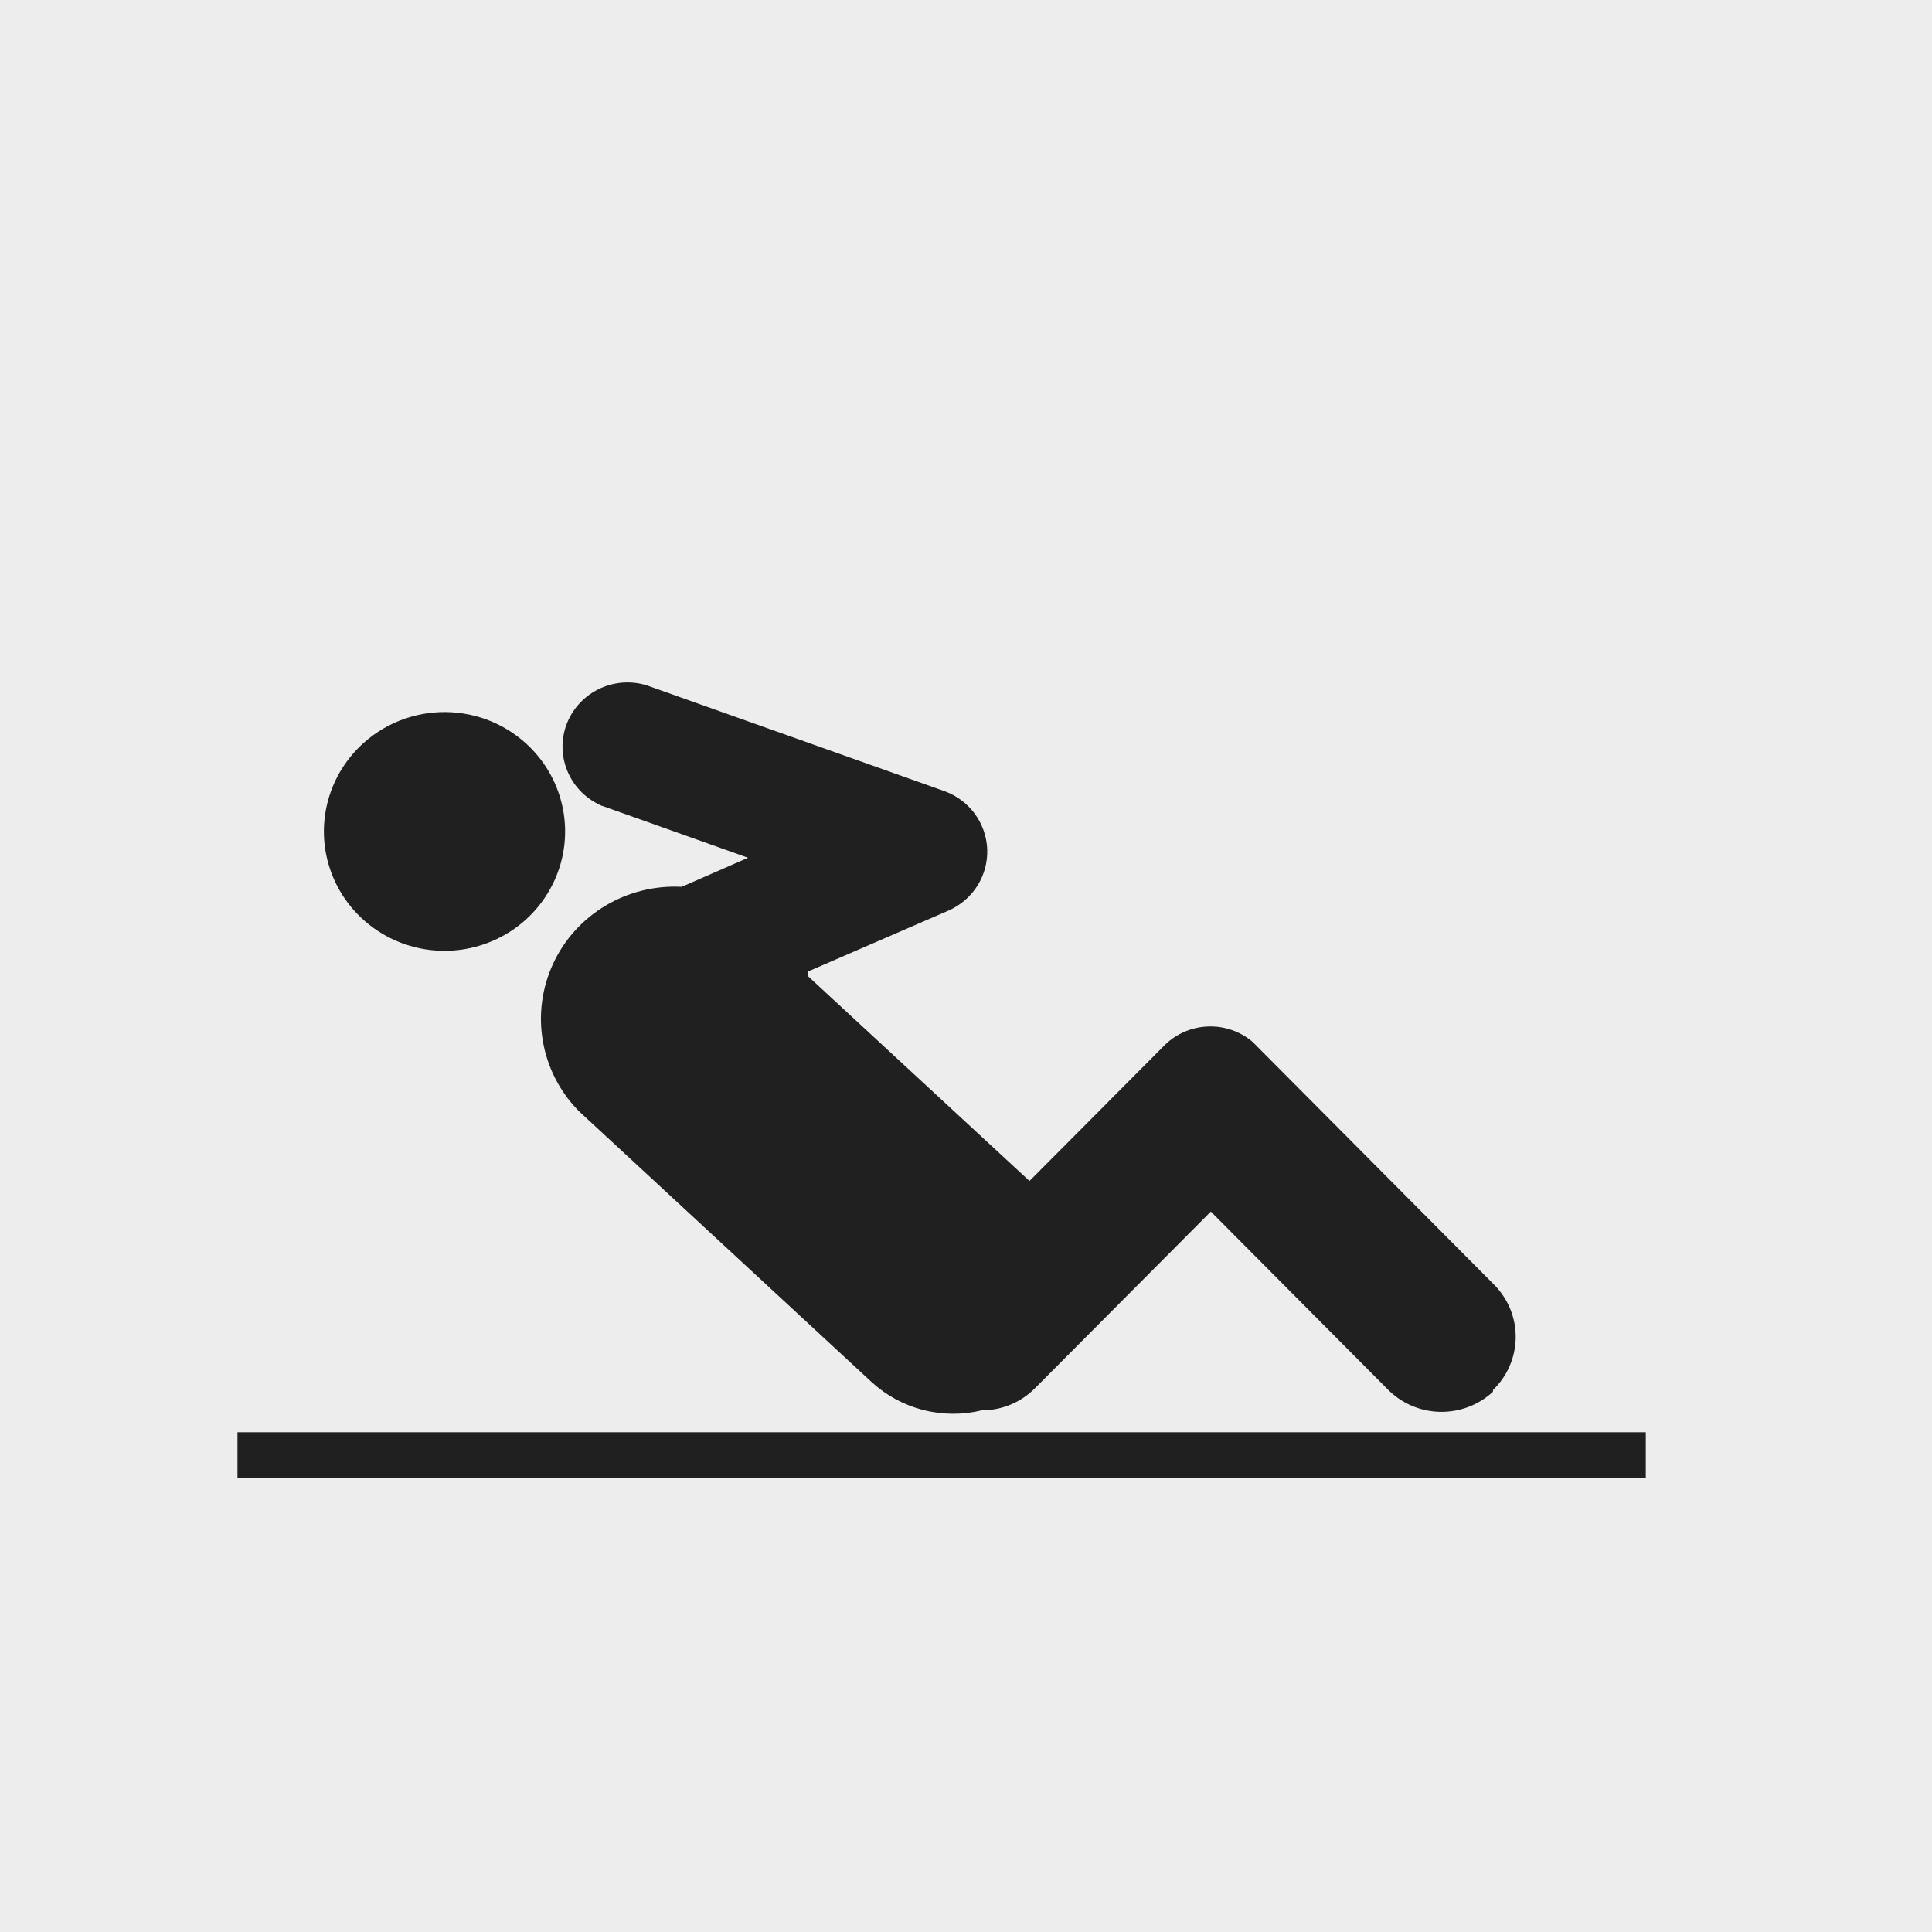 <svg width="48" height="48" viewBox="0 0 48 48" fill="none" xmlns="http://www.w3.org/2000/svg">
<rect width="48" height="48" fill="#EDEDED"/>
<path d="M13.384 18.805C13.753 19.263 13.978 19.818 14.029 20.402C14.08 20.986 13.955 21.571 13.67 22.084C13.386 22.598 12.954 23.017 12.429 23.287C11.904 23.558 11.31 23.669 10.721 23.606C10.133 23.543 9.577 23.309 9.122 22.933C8.668 22.558 8.337 22.057 8.169 21.495C8.002 20.934 8.007 20.335 8.183 19.776C8.359 19.217 8.698 18.722 9.158 18.353C9.465 18.106 9.818 17.922 10.197 17.812C10.576 17.701 10.973 17.666 11.366 17.708C11.759 17.75 12.14 17.868 12.486 18.057C12.832 18.245 13.137 18.5 13.384 18.805ZM5.9 35.584H40.889V36.724H5.9V35.584ZM37.09 34.58C36.733 34.91 36.26 35.088 35.771 35.077C35.283 35.066 34.818 34.865 34.478 34.519L30.083 30.101L25.723 34.481C25.55 34.658 25.343 34.799 25.114 34.895C24.885 34.991 24.638 35.04 24.39 35.04C23.912 35.156 23.412 35.153 22.935 35.031C22.458 34.908 22.02 34.671 21.658 34.34L14.379 27.603C13.913 27.129 13.603 26.528 13.489 25.877C13.374 25.226 13.461 24.555 13.737 23.954C14.013 23.352 14.466 22.847 15.037 22.505C15.608 22.162 16.27 21.998 16.937 22.033L18.585 21.311L14.855 19.984L14.978 20.03C14.594 19.874 14.285 19.577 14.116 19.202C13.947 18.826 13.93 18.401 14.07 18.013C14.211 17.626 14.496 17.308 14.868 17.124C15.239 16.94 15.668 16.905 16.065 17.026L23.468 19.657C23.769 19.767 24.031 19.962 24.22 20.22C24.408 20.477 24.515 20.784 24.527 21.102C24.538 21.42 24.454 21.734 24.285 22.004C24.115 22.274 23.868 22.488 23.575 22.619L20.068 24.14V24.246L25.577 29.341L27.451 27.459L27.563 27.345L28.934 25.968C29.221 25.684 29.605 25.518 30.011 25.503C30.416 25.487 30.812 25.623 31.12 25.885L37.121 31.918C37.293 32.091 37.429 32.296 37.521 32.521C37.613 32.746 37.659 32.986 37.657 33.229C37.655 33.472 37.604 33.712 37.508 33.935C37.412 34.158 37.273 34.361 37.097 34.53L37.09 34.58Z" fill="#202020"/>
</svg>
